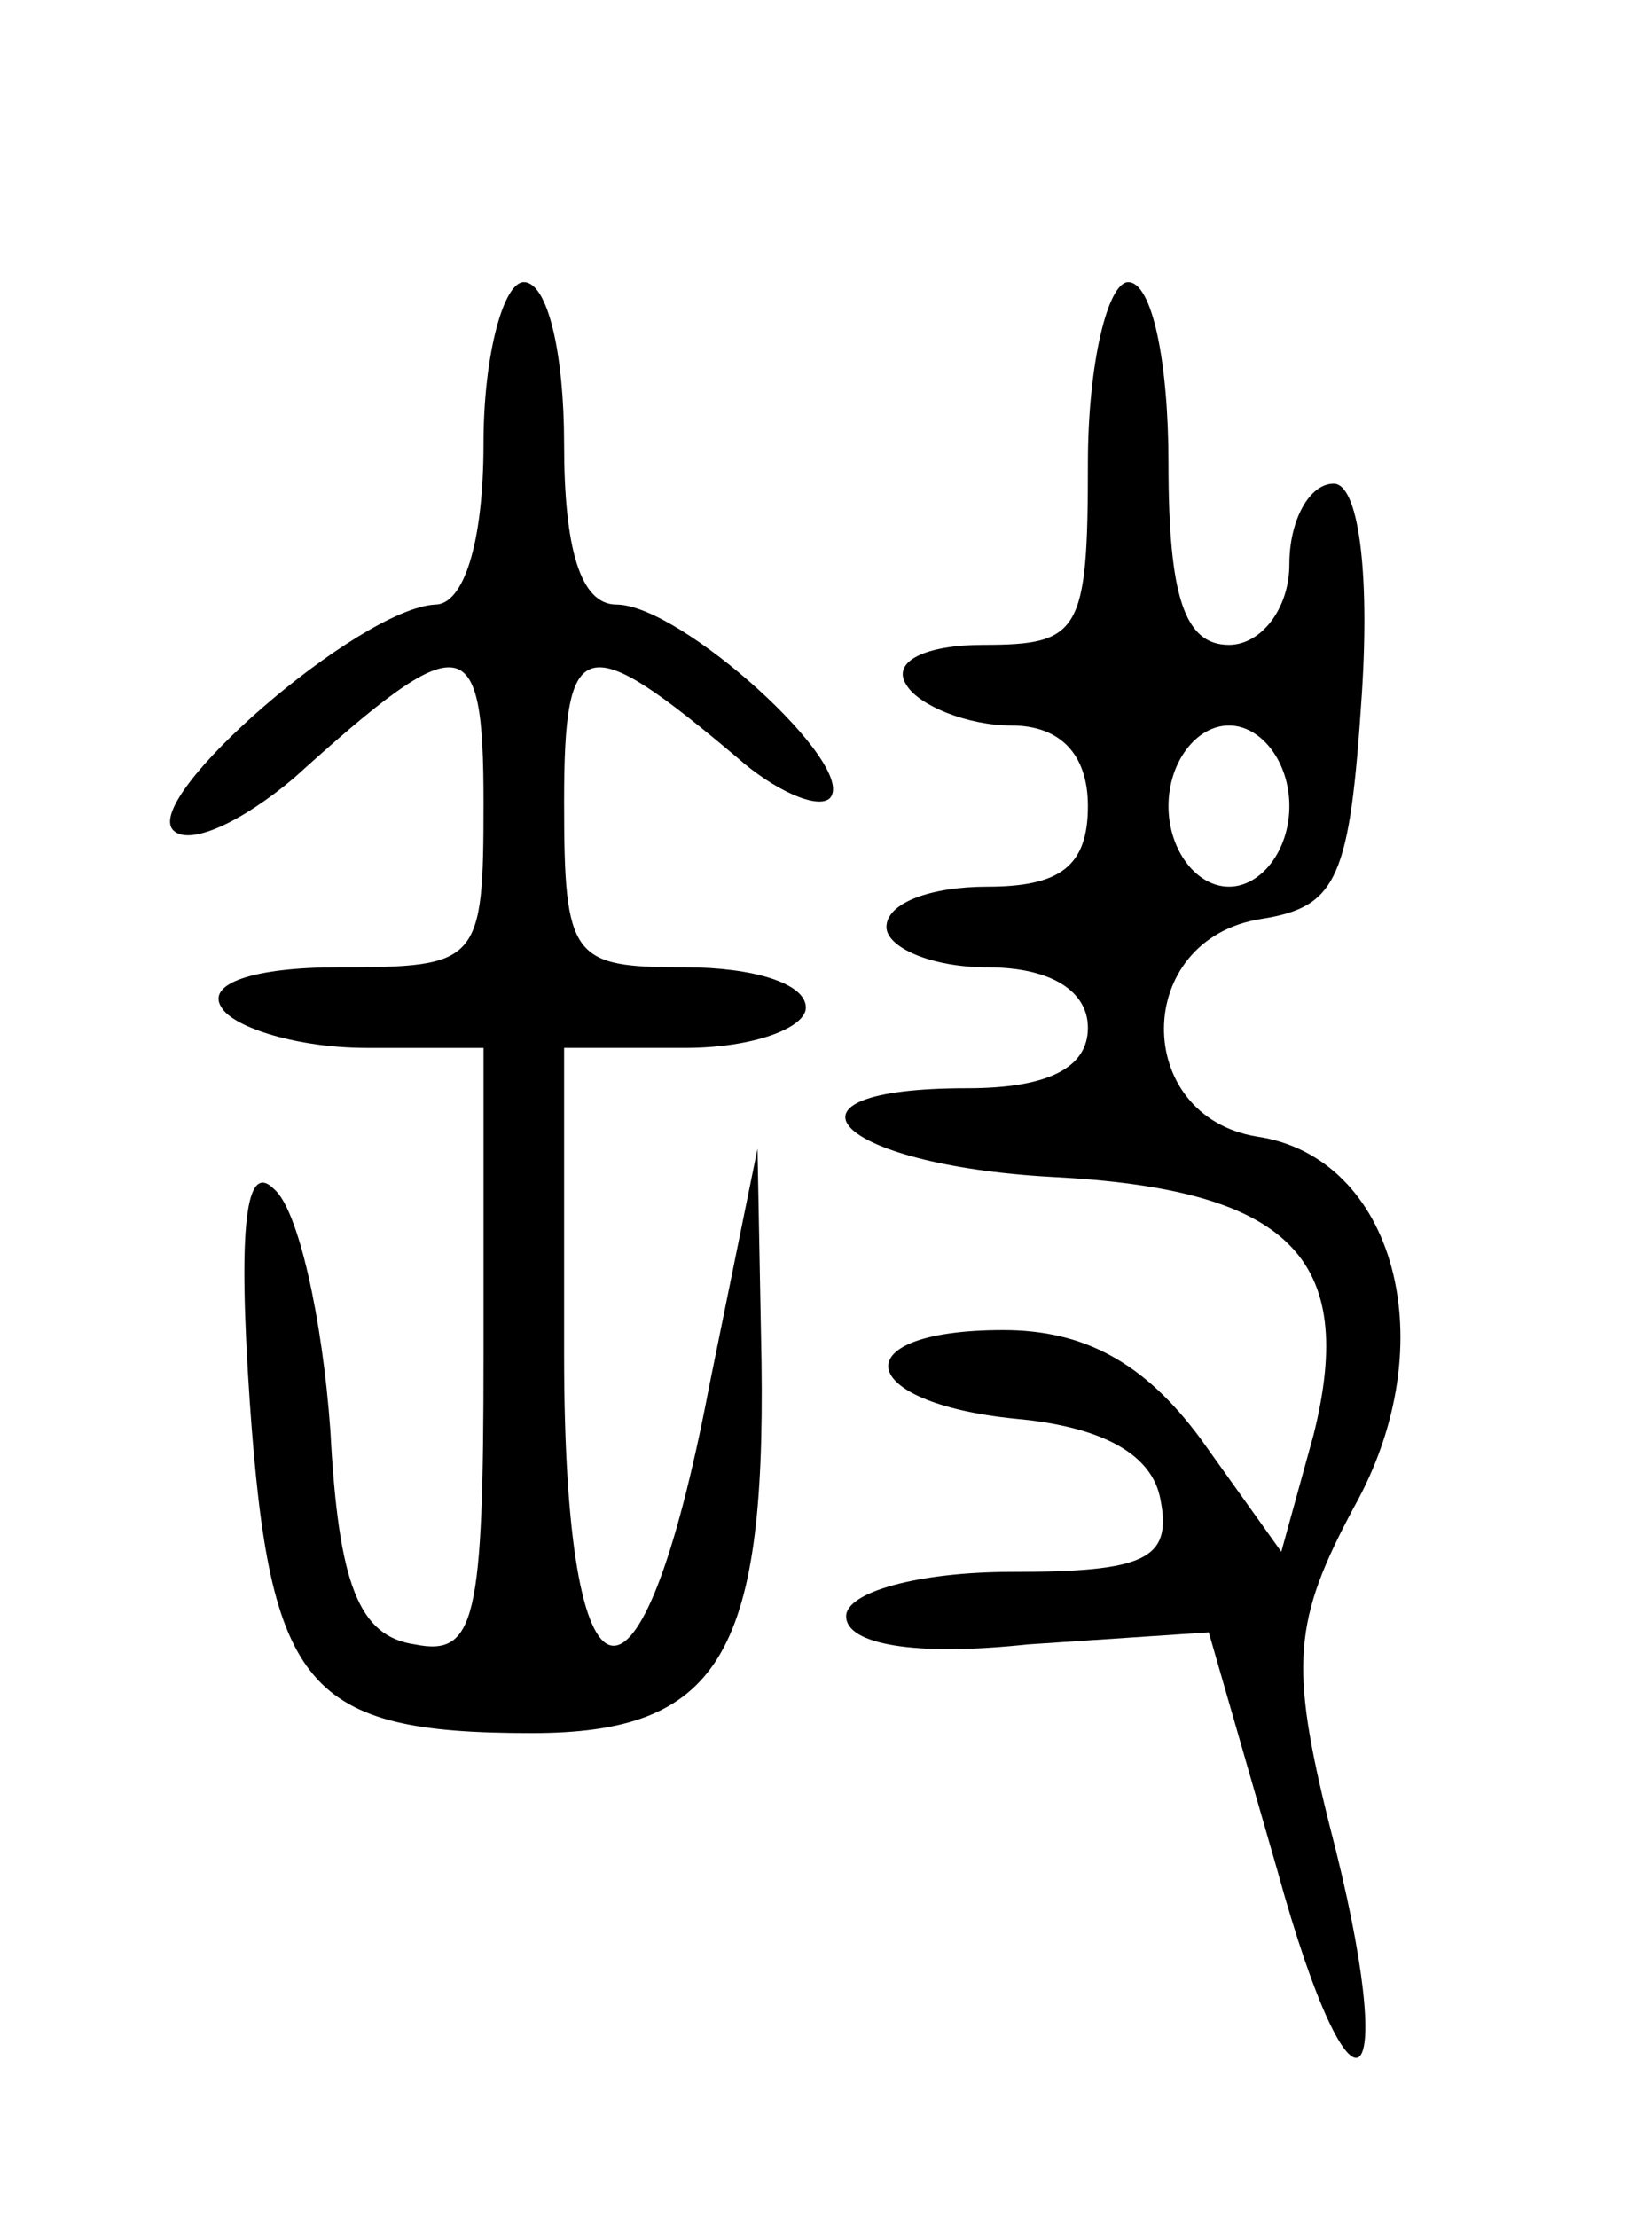 <?xml version="1.0" standalone="no"?>
<!DOCTYPE svg PUBLIC "-//W3C//DTD SVG 20010904//EN"
 "http://www.w3.org/TR/2001/REC-SVG-20010904/DTD/svg10.dtd">
<svg version="1.0" xmlns="http://www.w3.org/2000/svg"
 width="41pt" height="55pt" viewBox="0 0 41 55"
 preserveAspectRatio="xMidYMid meet">
<g transform="translate(0,55) scale(0.1,-0.1)"
fill="#000000" stroke="none">
<path d="M120 440 c0 -25 -5 -40 -12 -40 -19 -1 -73 -48 -65 -56 4 -4 17 2 30
13 42 38 47 37 47 -6 0 -40 -1 -41 -36 -41 -21 0 -33 -4 -29 -10 3 -5 19 -10
36 -10 l29 0 0 -76 c0 -66 -2 -75 -17 -72 -14 2 -19 15 -21 53 -2 28 -8 55
-14 60 -7 7 -9 -9 -6 -53 5 -71 14 -82 70 -82 46 0 58 19 57 92 l-1 53 -12
-59 c-17 -89 -36 -85 -36 8 l0 76 30 0 c17 0 30 5 30 10 0 6 -13 10 -30 10
-28 0 -30 2 -30 41 0 42 5 43 43 11 9 -8 20 -13 23 -10 7 8 -37 48 -53 48 -9
0 -13 14 -13 40 0 22 -4 40 -10 40 -5 0 -10 -18 -10 -40z"/>
<path d="M270 435 c0 -42 -2 -45 -26 -45 -14 0 -23 -4 -19 -10 3 -5 15 -10 26
-10 12 0 19 -7 19 -20 0 -15 -7 -20 -25 -20 -14 0 -25 -4 -25 -10 0 -5 11 -10
25 -10 16 0 25 -6 25 -15 0 -10 -10 -15 -30 -15 -51 0 -33 -19 21 -22 59 -3
76 -20 65 -64 l-8 -29 -20 28 c-14 19 -29 27 -49 27 -40 0 -37 -18 3 -22 22
-2 34 -9 36 -20 3 -15 -4 -18 -37 -18 -23 0 -41 -5 -41 -11 0 -7 17 -10 45 -7
l45 3 17 -59 c19 -69 31 -58 13 11 -10 40 -9 51 6 79 23 41 10 87 -24 92 -31
5 -31 49 1 54 19 3 22 10 25 56 2 31 -1 52 -7 52 -6 0 -11 -9 -11 -20 0 -11
-7 -20 -15 -20 -11 0 -15 12 -15 45 0 25 -4 45 -10 45 -5 0 -10 -20 -10 -45z
m50 -85 c0 -11 -7 -20 -15 -20 -8 0 -15 9 -15 20 0 11 7 20 15 20 8 0 15 -9
15 -20z"/>
</g>
</svg>

